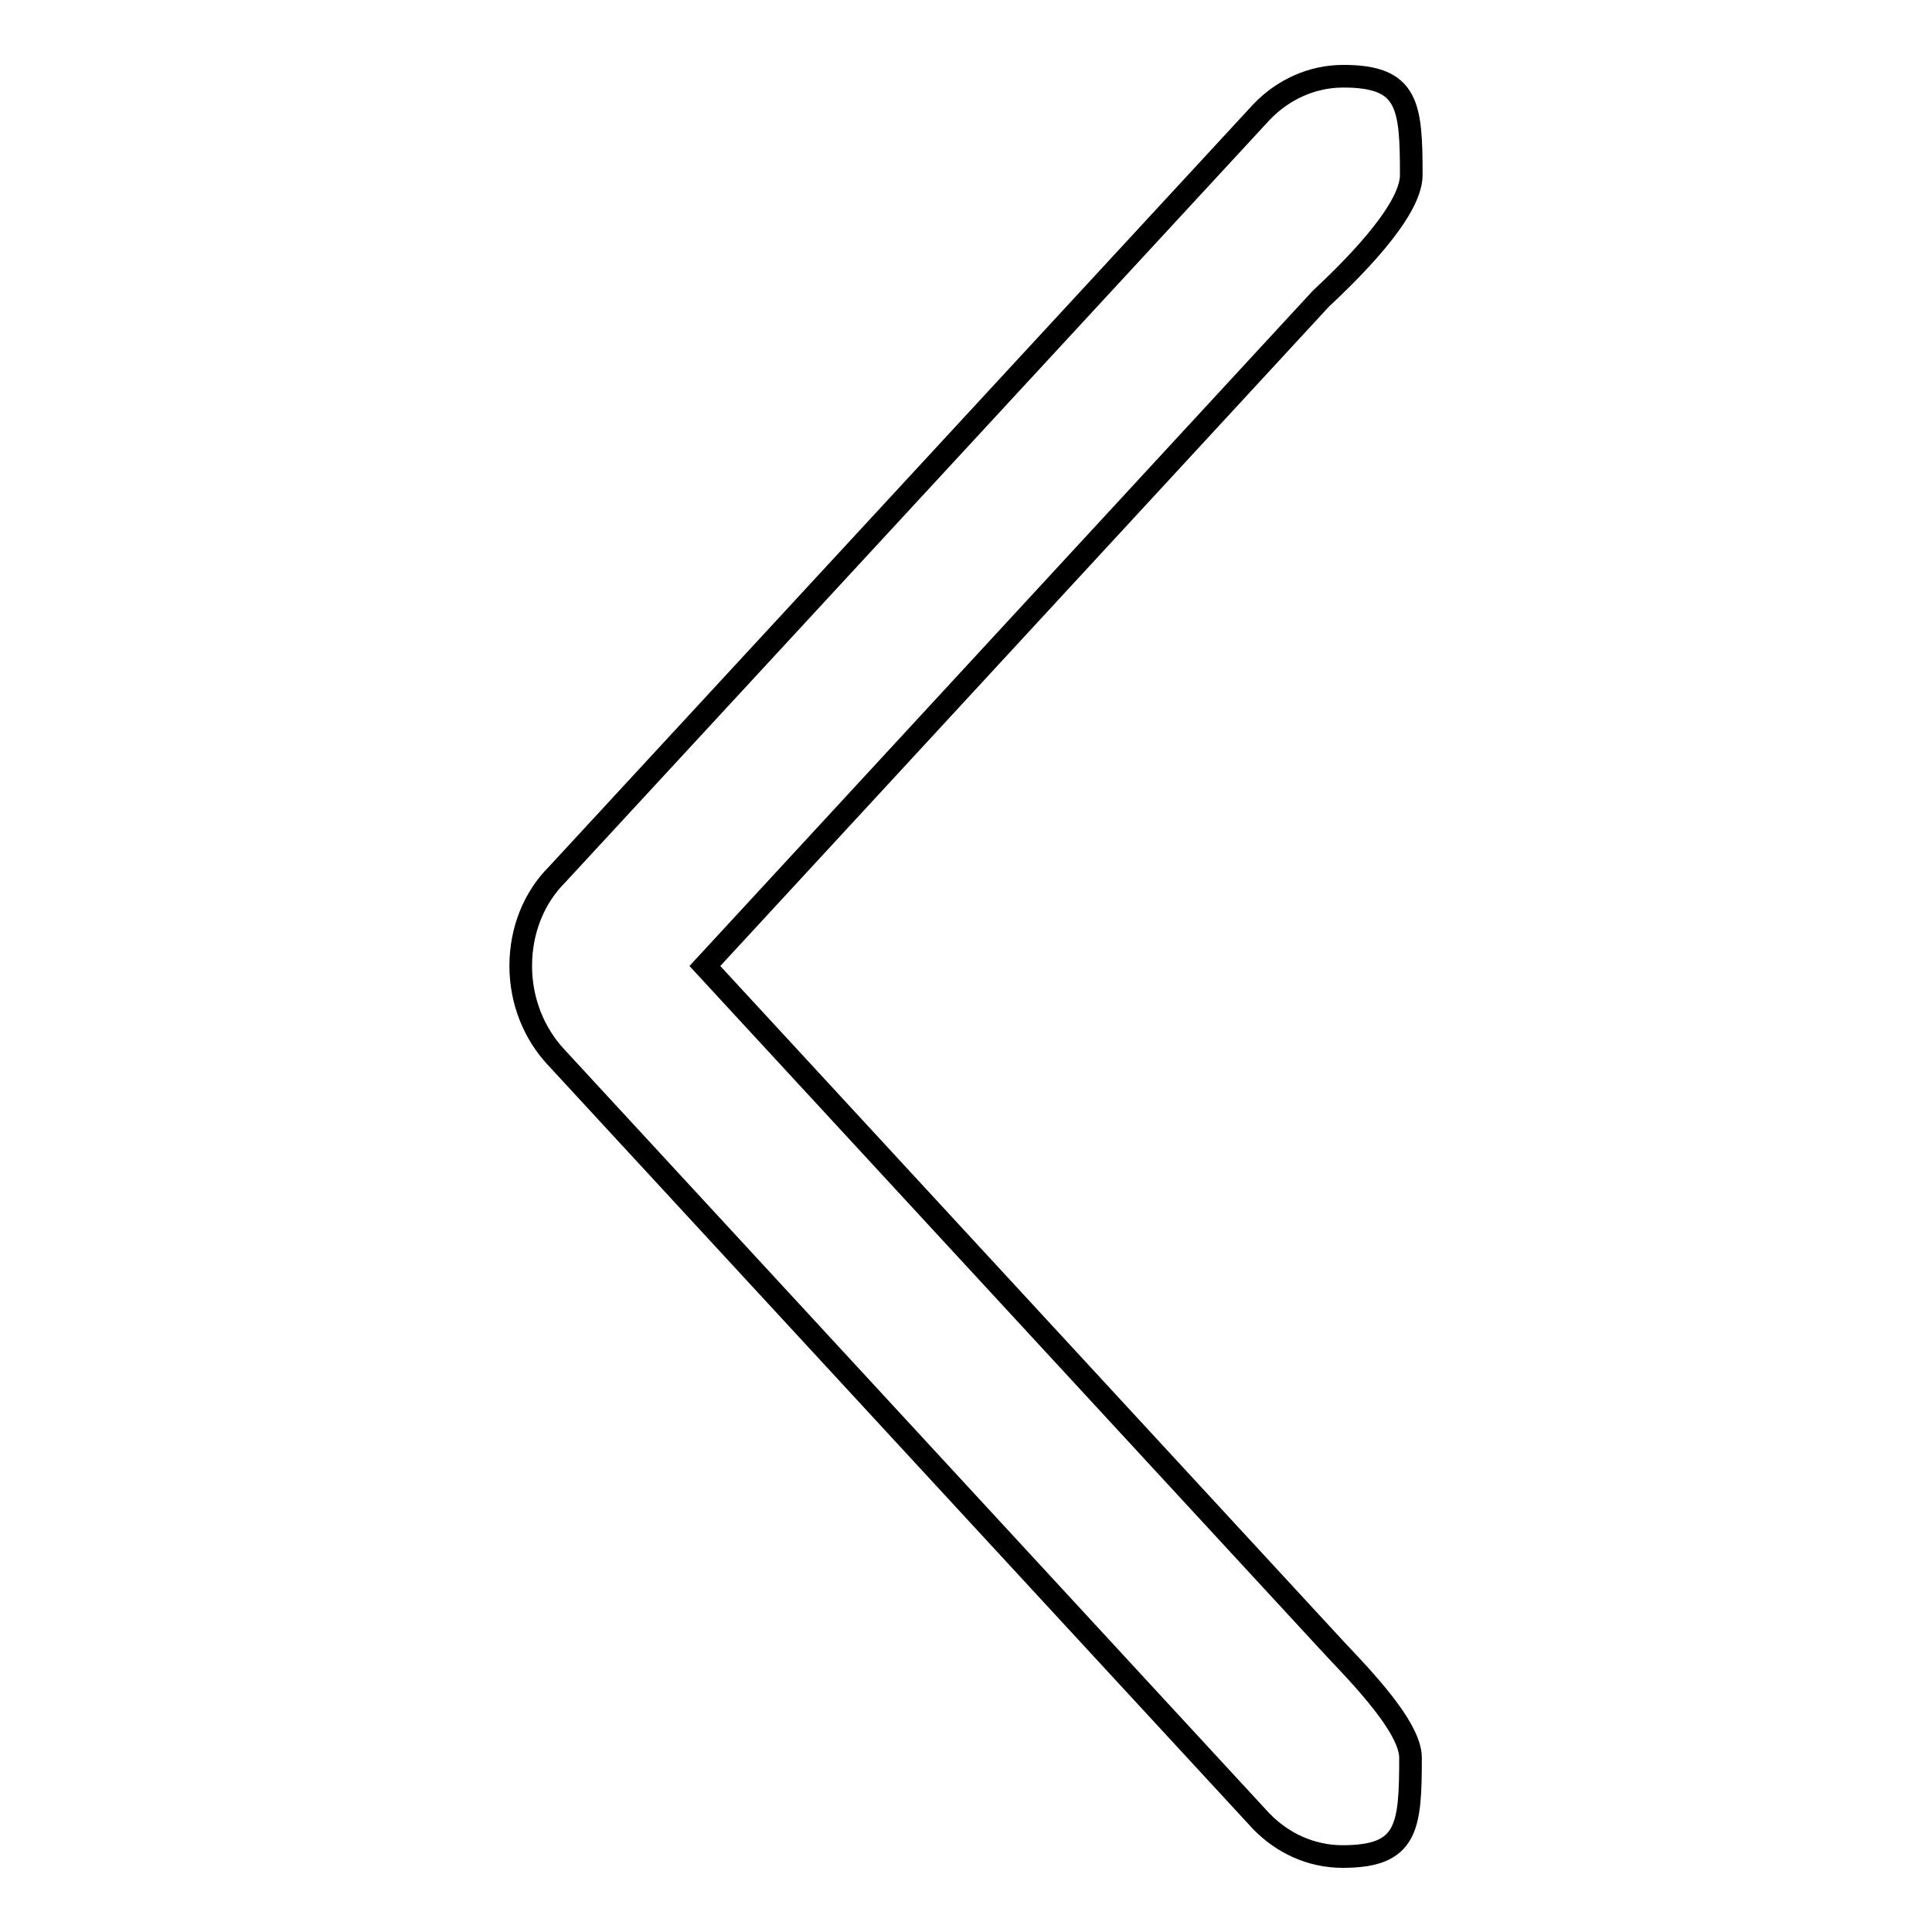 <?xml version="1.0" encoding="utf-8"?>
<!-- Svg Vector Icons : http://www.onlinewebfonts.com/icon -->
<!DOCTYPE svg PUBLIC "-//W3C//DTD SVG 1.1//EN" "http://www.w3.org/Graphics/SVG/1.1/DTD/svg11.dtd">
<svg version="1.1" xmlns="http://www.w3.org/2000/svg" xmlns:xlink="http://www.w3.org/1999/xlink" x="0px" y="0px" viewBox="0 0 256 256" enable-background="new 0 0 256 256" xml:space="preserve">
<g><g><path stroke-width="3" fill-opacity="0" stroke="#000000"  d="M175,39.6L93.4,128l82.6,89.5v0c2.7,3,10.9,10.9,10.9,15.4c0,9.3-0.4,13.1-9,13.1c-4.2,0-8-1.8-10.8-4.7l0,0L73.7,140.1l0,0c-2.9-3.1-4.7-7.4-4.7-12.1c0,0,0,0,0,0c0,0,0,0,0,0c0-4.8,1.8-9.1,4.8-12.1l0,0l93.4-101.1l0,0c2.8-2.9,6.6-4.7,10.8-4.7c8.6,0,9,3.8,9,13.1C187,28.2,178.3,36.5,175,39.6z"/></g></g>
</svg>